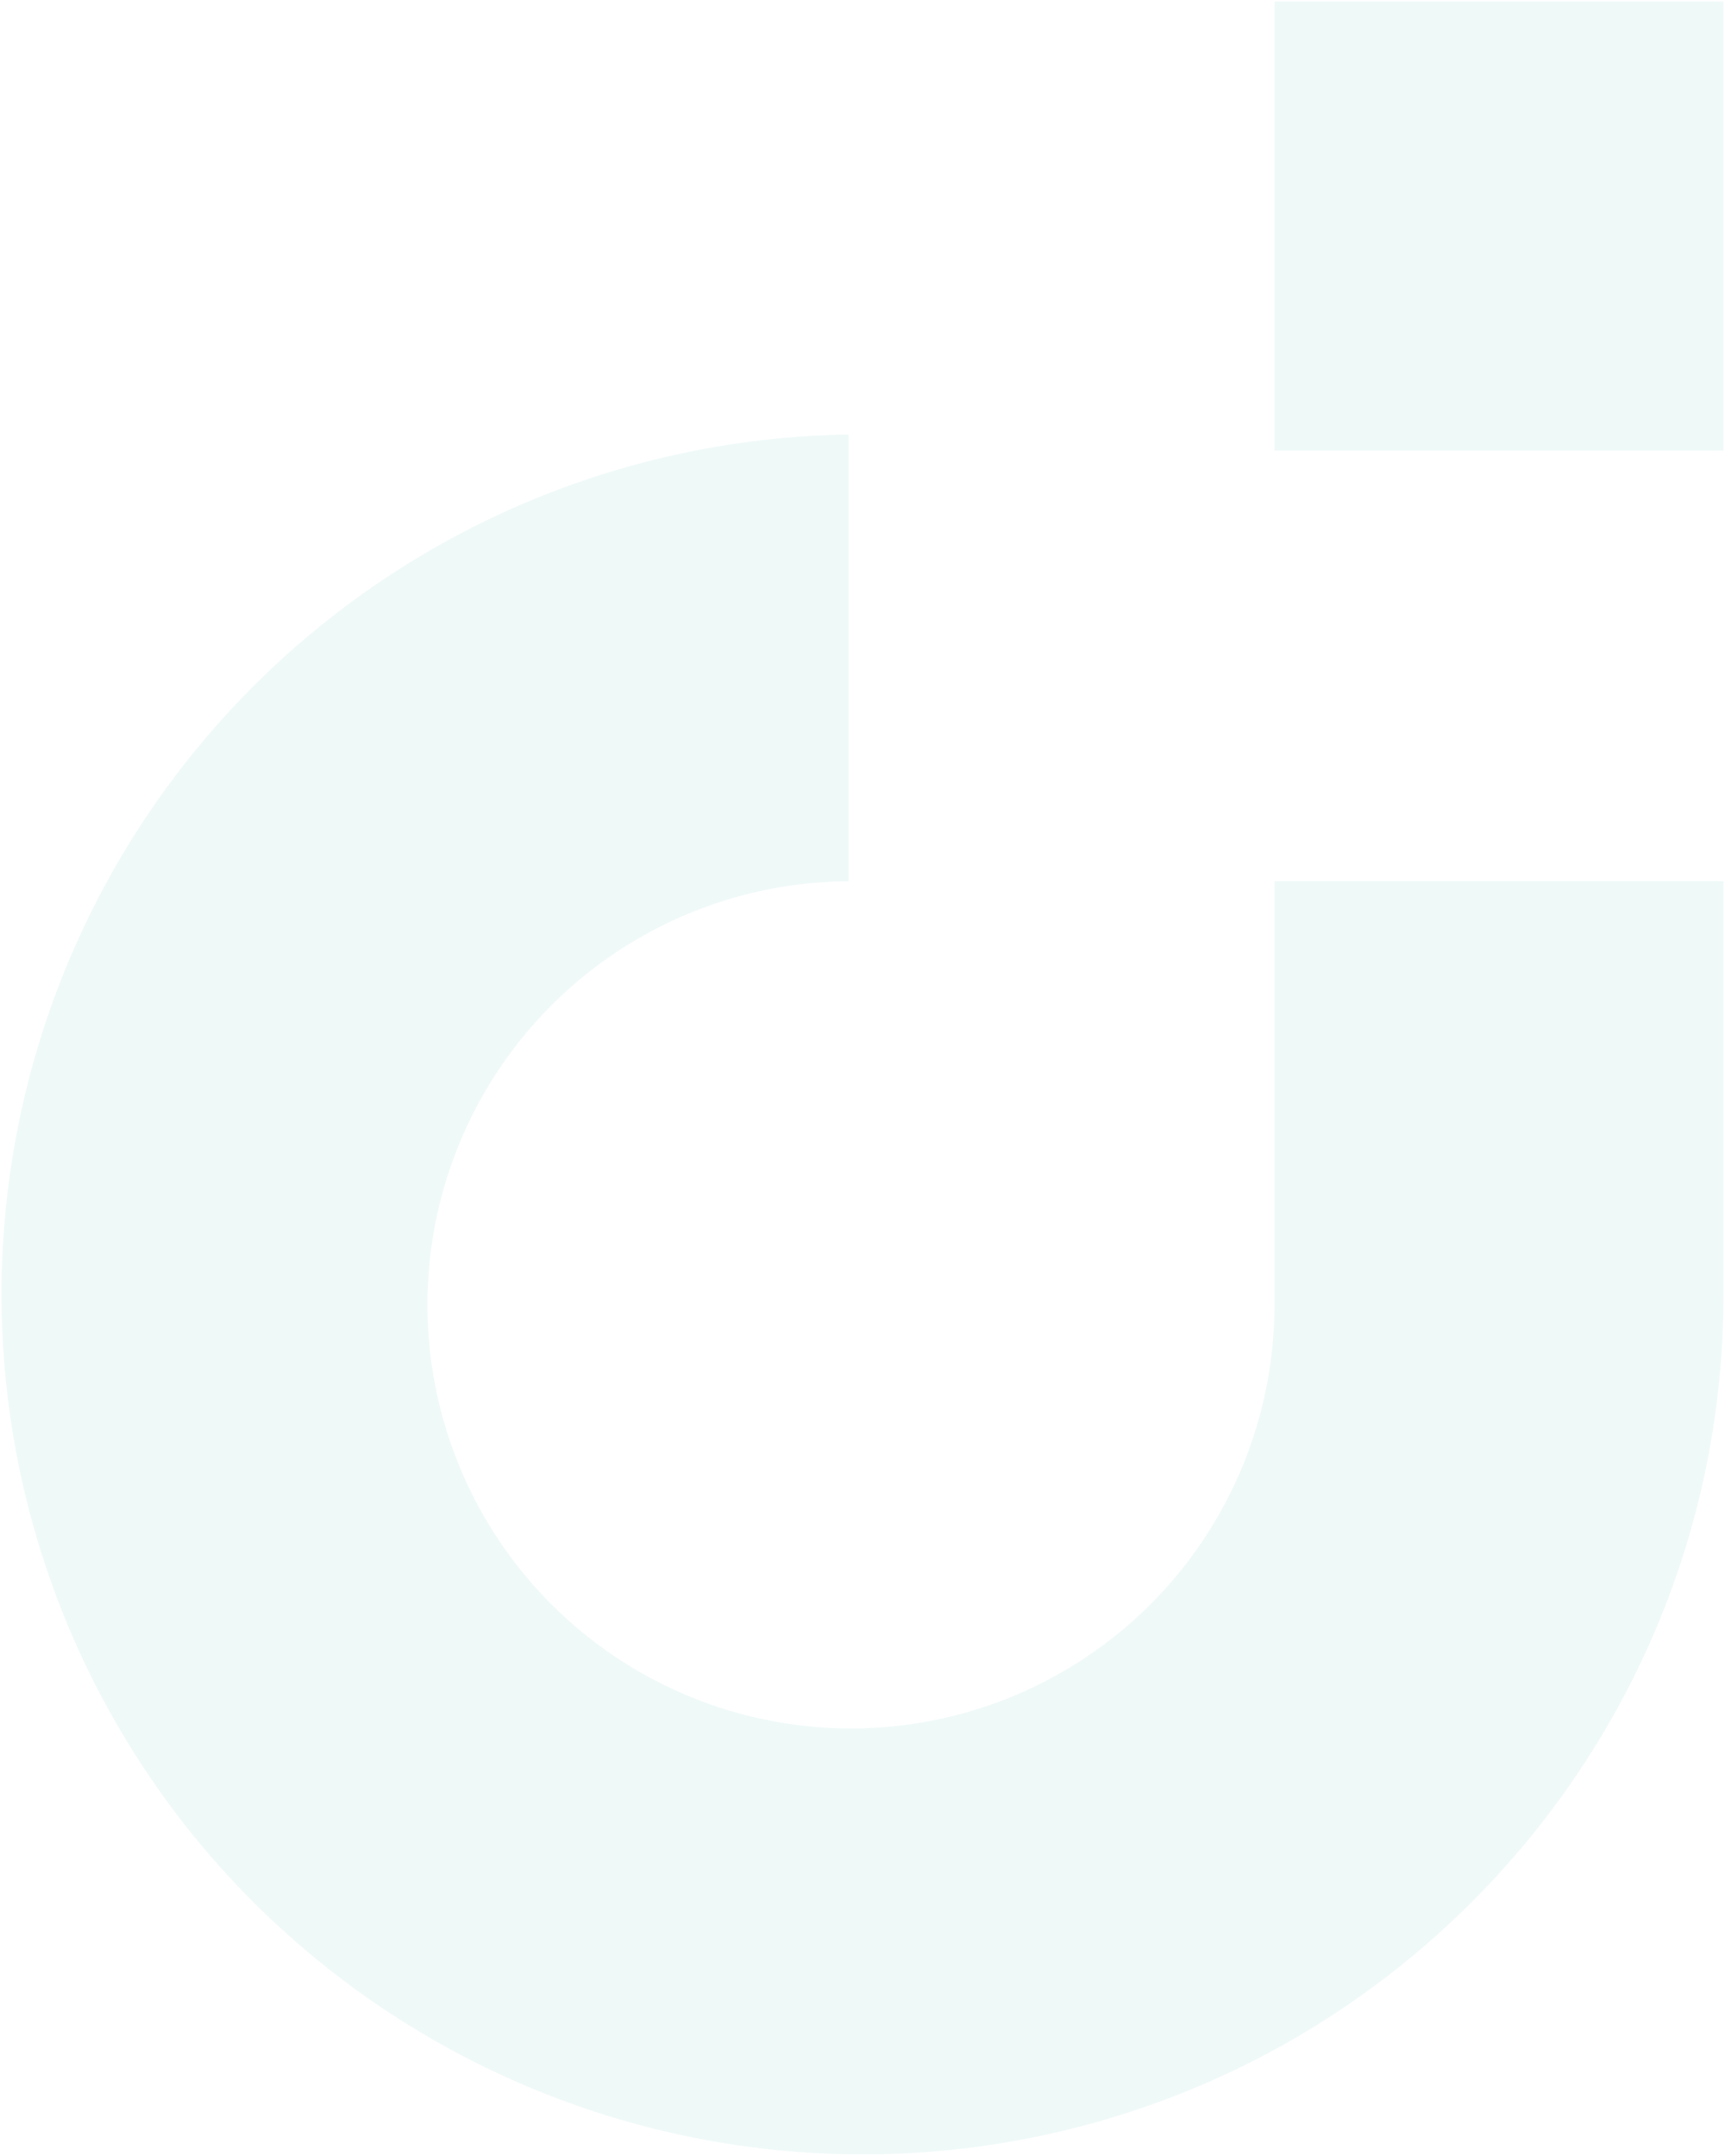 <svg xmlns="http://www.w3.org/2000/svg" width="565.627" height="706.777" viewBox="0 0 565.627 706.777">
  <g id="Group_124" data-name="Group 124" transform="translate(-5143.307 -829.674)" opacity="0.08">
    <path id="Union_1" data-name="Union 1" d="M63.578,602.1A281.856,281.856,0,0,1,277.76,141.965V288.4A138.87,138.87,0,1,0,417.4,427.257V288.378H564.625V423.849c0,106.837-59.511,199.8-147.226,247.615A282.749,282.749,0,0,1,63.578,602.1ZM417.4,147.227V0H564.627V147.227Z" transform="translate(5143.807 830.174)" fill="#39b7ab" stroke="rgba(0,0,0,0)" stroke-miterlimit="10" stroke-width="1"/>
  </g>
</svg>
